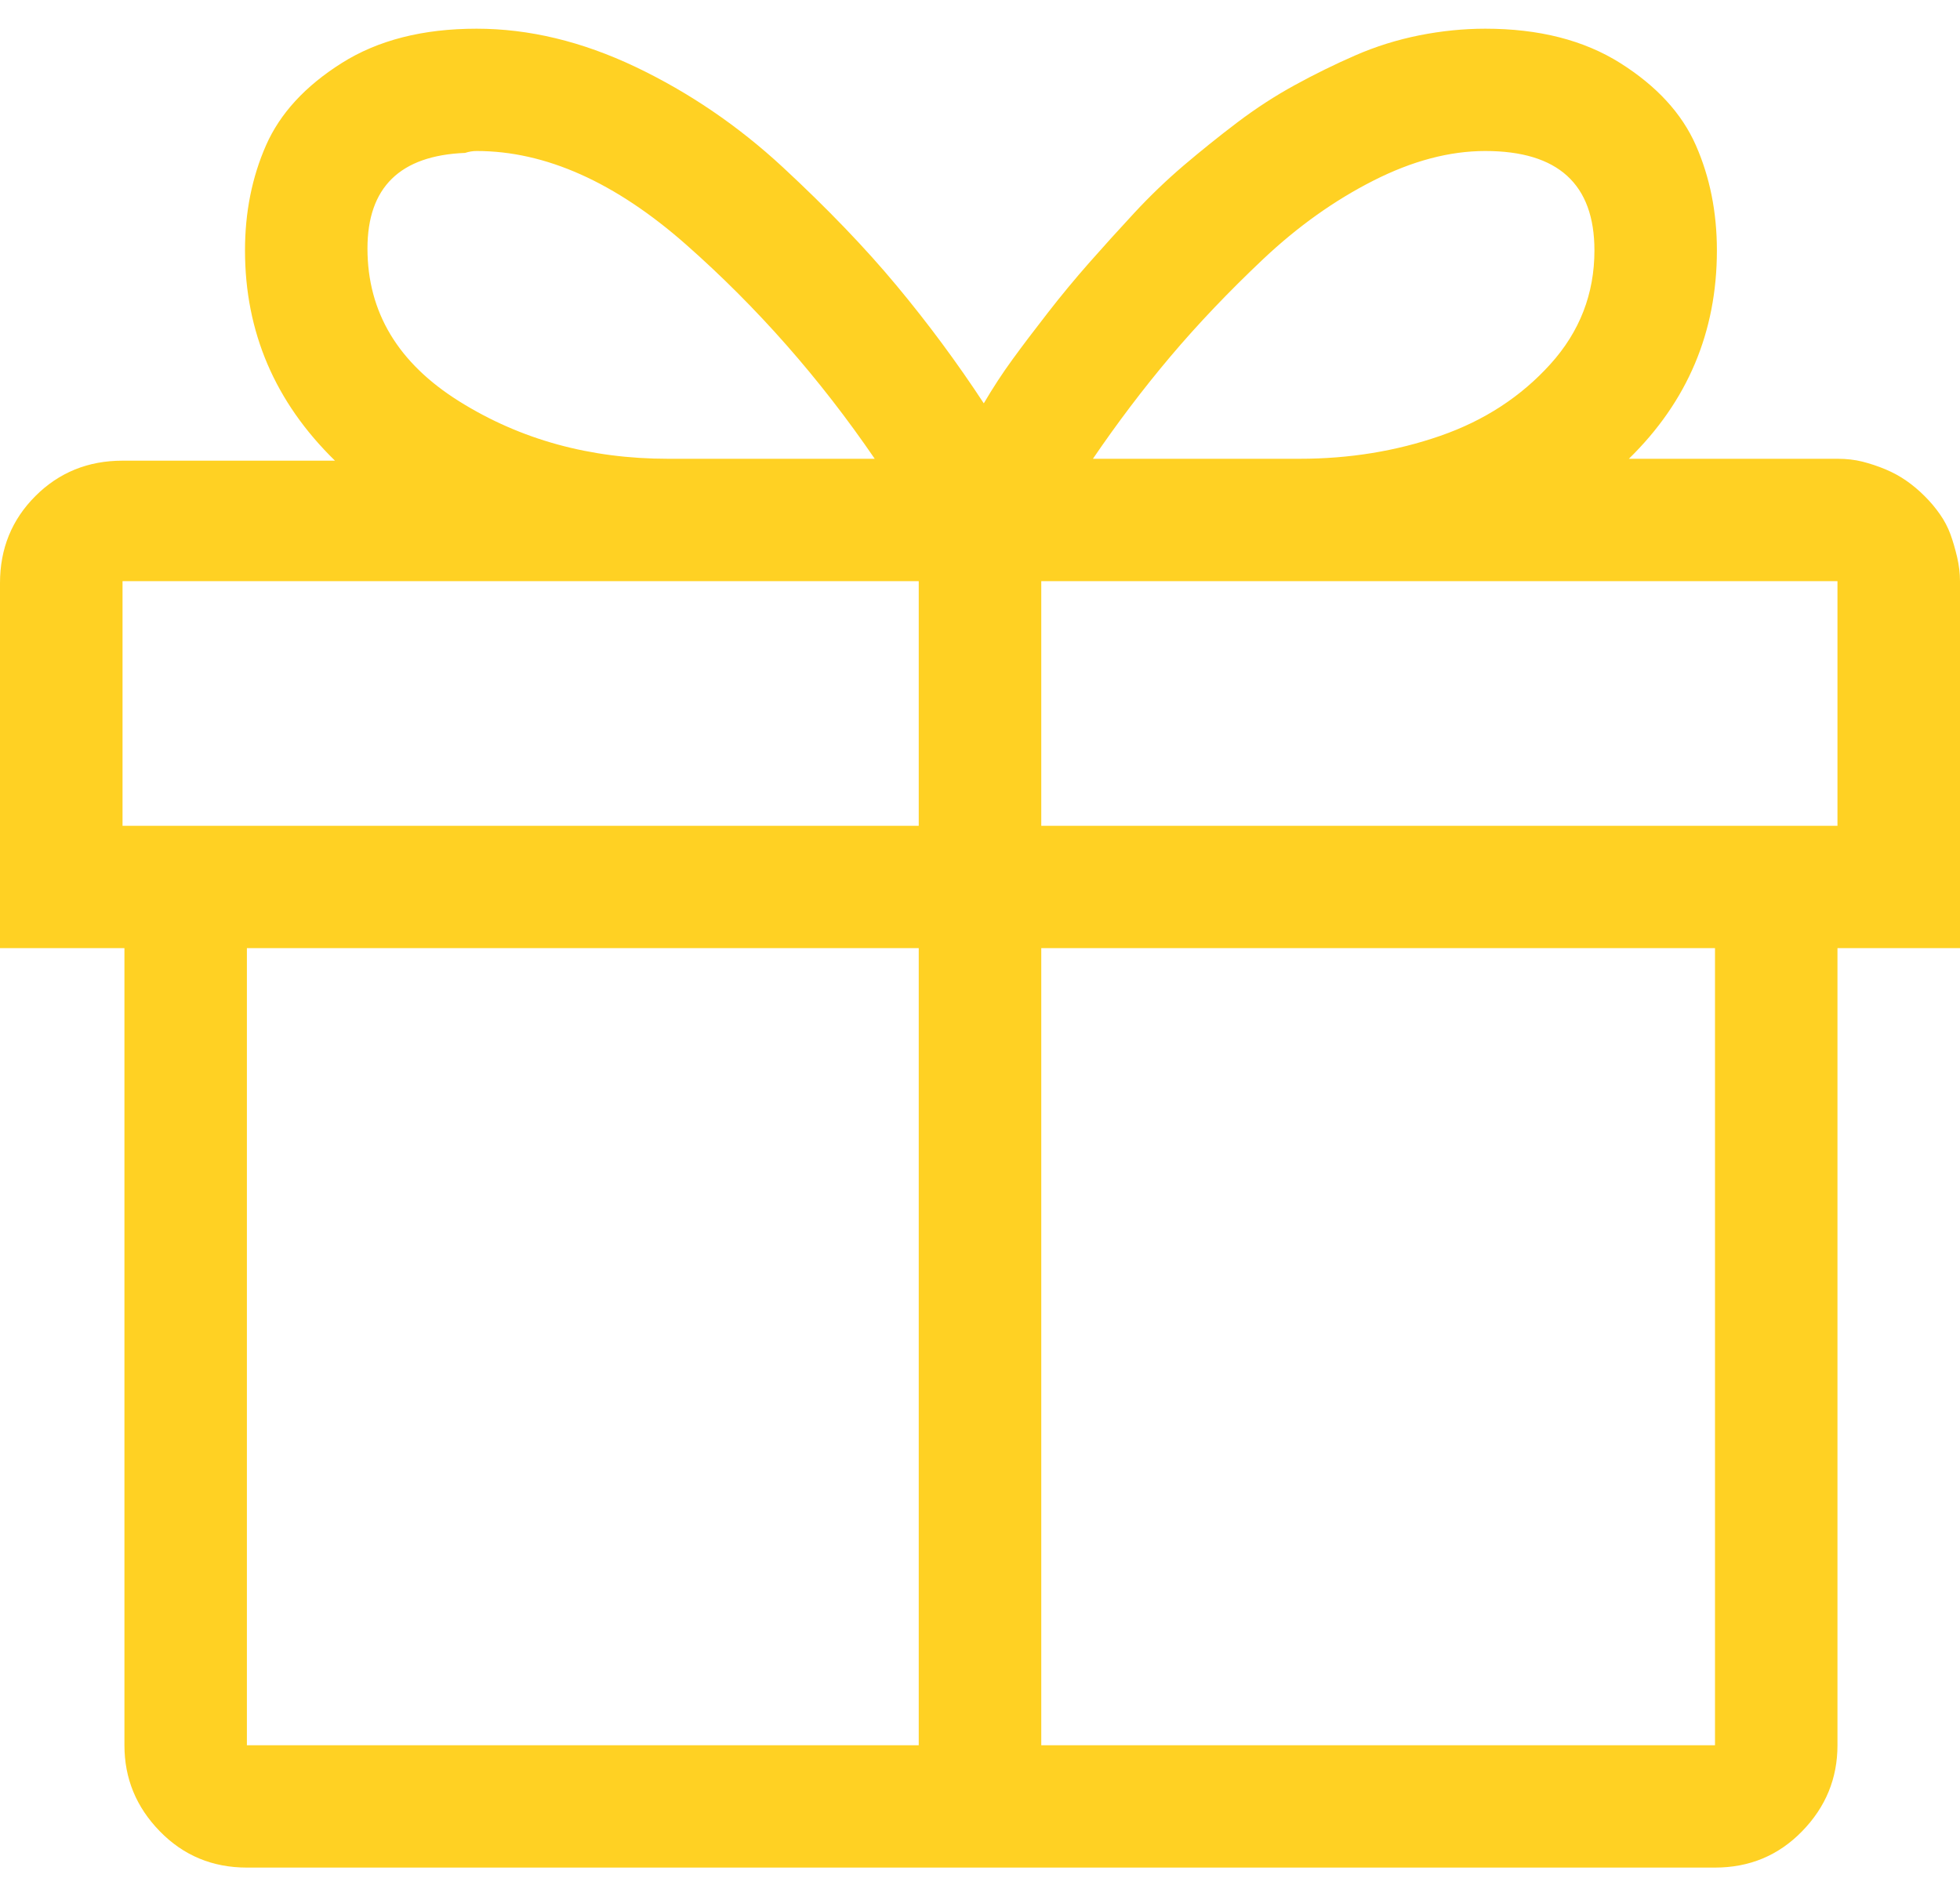 <?xml version="1.0" encoding="UTF-8"?> <svg xmlns="http://www.w3.org/2000/svg" width="31" height="30" viewBox="0 0 31 30" fill="none"> <path d="M31 9.194C31 9.073 30.985 8.947 30.955 8.816C30.924 8.684 30.889 8.563 30.849 8.453C30.808 8.342 30.753 8.236 30.682 8.135C30.611 8.034 30.531 7.938 30.44 7.848C30.349 7.757 30.253 7.676 30.152 7.606C30.051 7.535 29.94 7.475 29.819 7.424C29.698 7.374 29.577 7.334 29.456 7.303C29.335 7.273 29.204 7.258 29.062 7.258H25.763C26.691 6.351 27.155 5.252 27.155 3.962C27.155 3.357 27.044 2.802 26.822 2.298C26.6 1.794 26.202 1.361 25.627 0.998C25.051 0.635 24.34 0.454 23.492 0.454C23.149 0.454 22.801 0.489 22.448 0.559C22.095 0.63 21.756 0.736 21.434 0.877C21.111 1.018 20.793 1.174 20.48 1.346C20.167 1.517 19.864 1.714 19.572 1.935C19.279 2.157 18.997 2.384 18.724 2.616C18.452 2.848 18.189 3.1 17.937 3.372C17.685 3.644 17.448 3.906 17.226 4.158C17.004 4.41 16.787 4.672 16.575 4.945C16.363 5.217 16.176 5.464 16.015 5.685C15.853 5.907 15.702 6.139 15.56 6.381C15.137 5.736 14.678 5.116 14.183 4.521C13.689 3.926 13.088 3.301 12.382 2.646C11.675 1.991 10.898 1.462 10.051 1.058C9.203 0.655 8.366 0.454 7.538 0.454C6.69 0.454 5.979 0.635 5.404 0.998C4.829 1.361 4.43 1.794 4.208 2.298C3.986 2.802 3.875 3.357 3.875 3.962C3.875 5.252 4.349 6.361 5.298 7.288H1.938C1.393 7.288 0.933 7.475 0.56 7.848C0.187 8.221 0 8.679 0 9.224V15H1.968V27.611C1.968 28.135 2.154 28.589 2.528 28.972C2.901 29.355 3.36 29.546 3.905 29.546H27.125C27.67 29.546 28.129 29.355 28.502 28.972C28.876 28.589 29.062 28.135 29.062 27.611V15H31V9.194ZM23.492 2.389C24.643 2.389 25.218 2.913 25.218 3.962C25.218 4.647 24.986 5.247 24.521 5.761C24.057 6.275 23.477 6.653 22.781 6.895C22.084 7.137 21.343 7.258 20.556 7.258H17.286C17.67 6.694 18.078 6.154 18.512 5.64C18.946 5.126 19.436 4.612 19.98 4.098C20.525 3.584 21.106 3.17 21.721 2.858C22.337 2.545 22.927 2.389 23.492 2.389ZM7.538 2.389C8.628 2.389 9.733 2.883 10.853 3.871C11.973 4.859 12.967 5.988 13.835 7.258H10.565C9.334 7.258 8.234 6.956 7.266 6.351C6.297 5.746 5.812 4.939 5.812 3.931C5.812 2.964 6.327 2.46 7.356 2.419C7.417 2.399 7.478 2.389 7.538 2.389ZM29.062 13.065H16.469V9.194H29.062V13.065ZM1.938 9.194H14.531V13.065H1.938V9.194ZM3.905 15H14.531V27.611H3.905V15ZM27.125 27.611H16.469V15H27.125V27.611Z" fill="#FFD123"></path> </svg> 